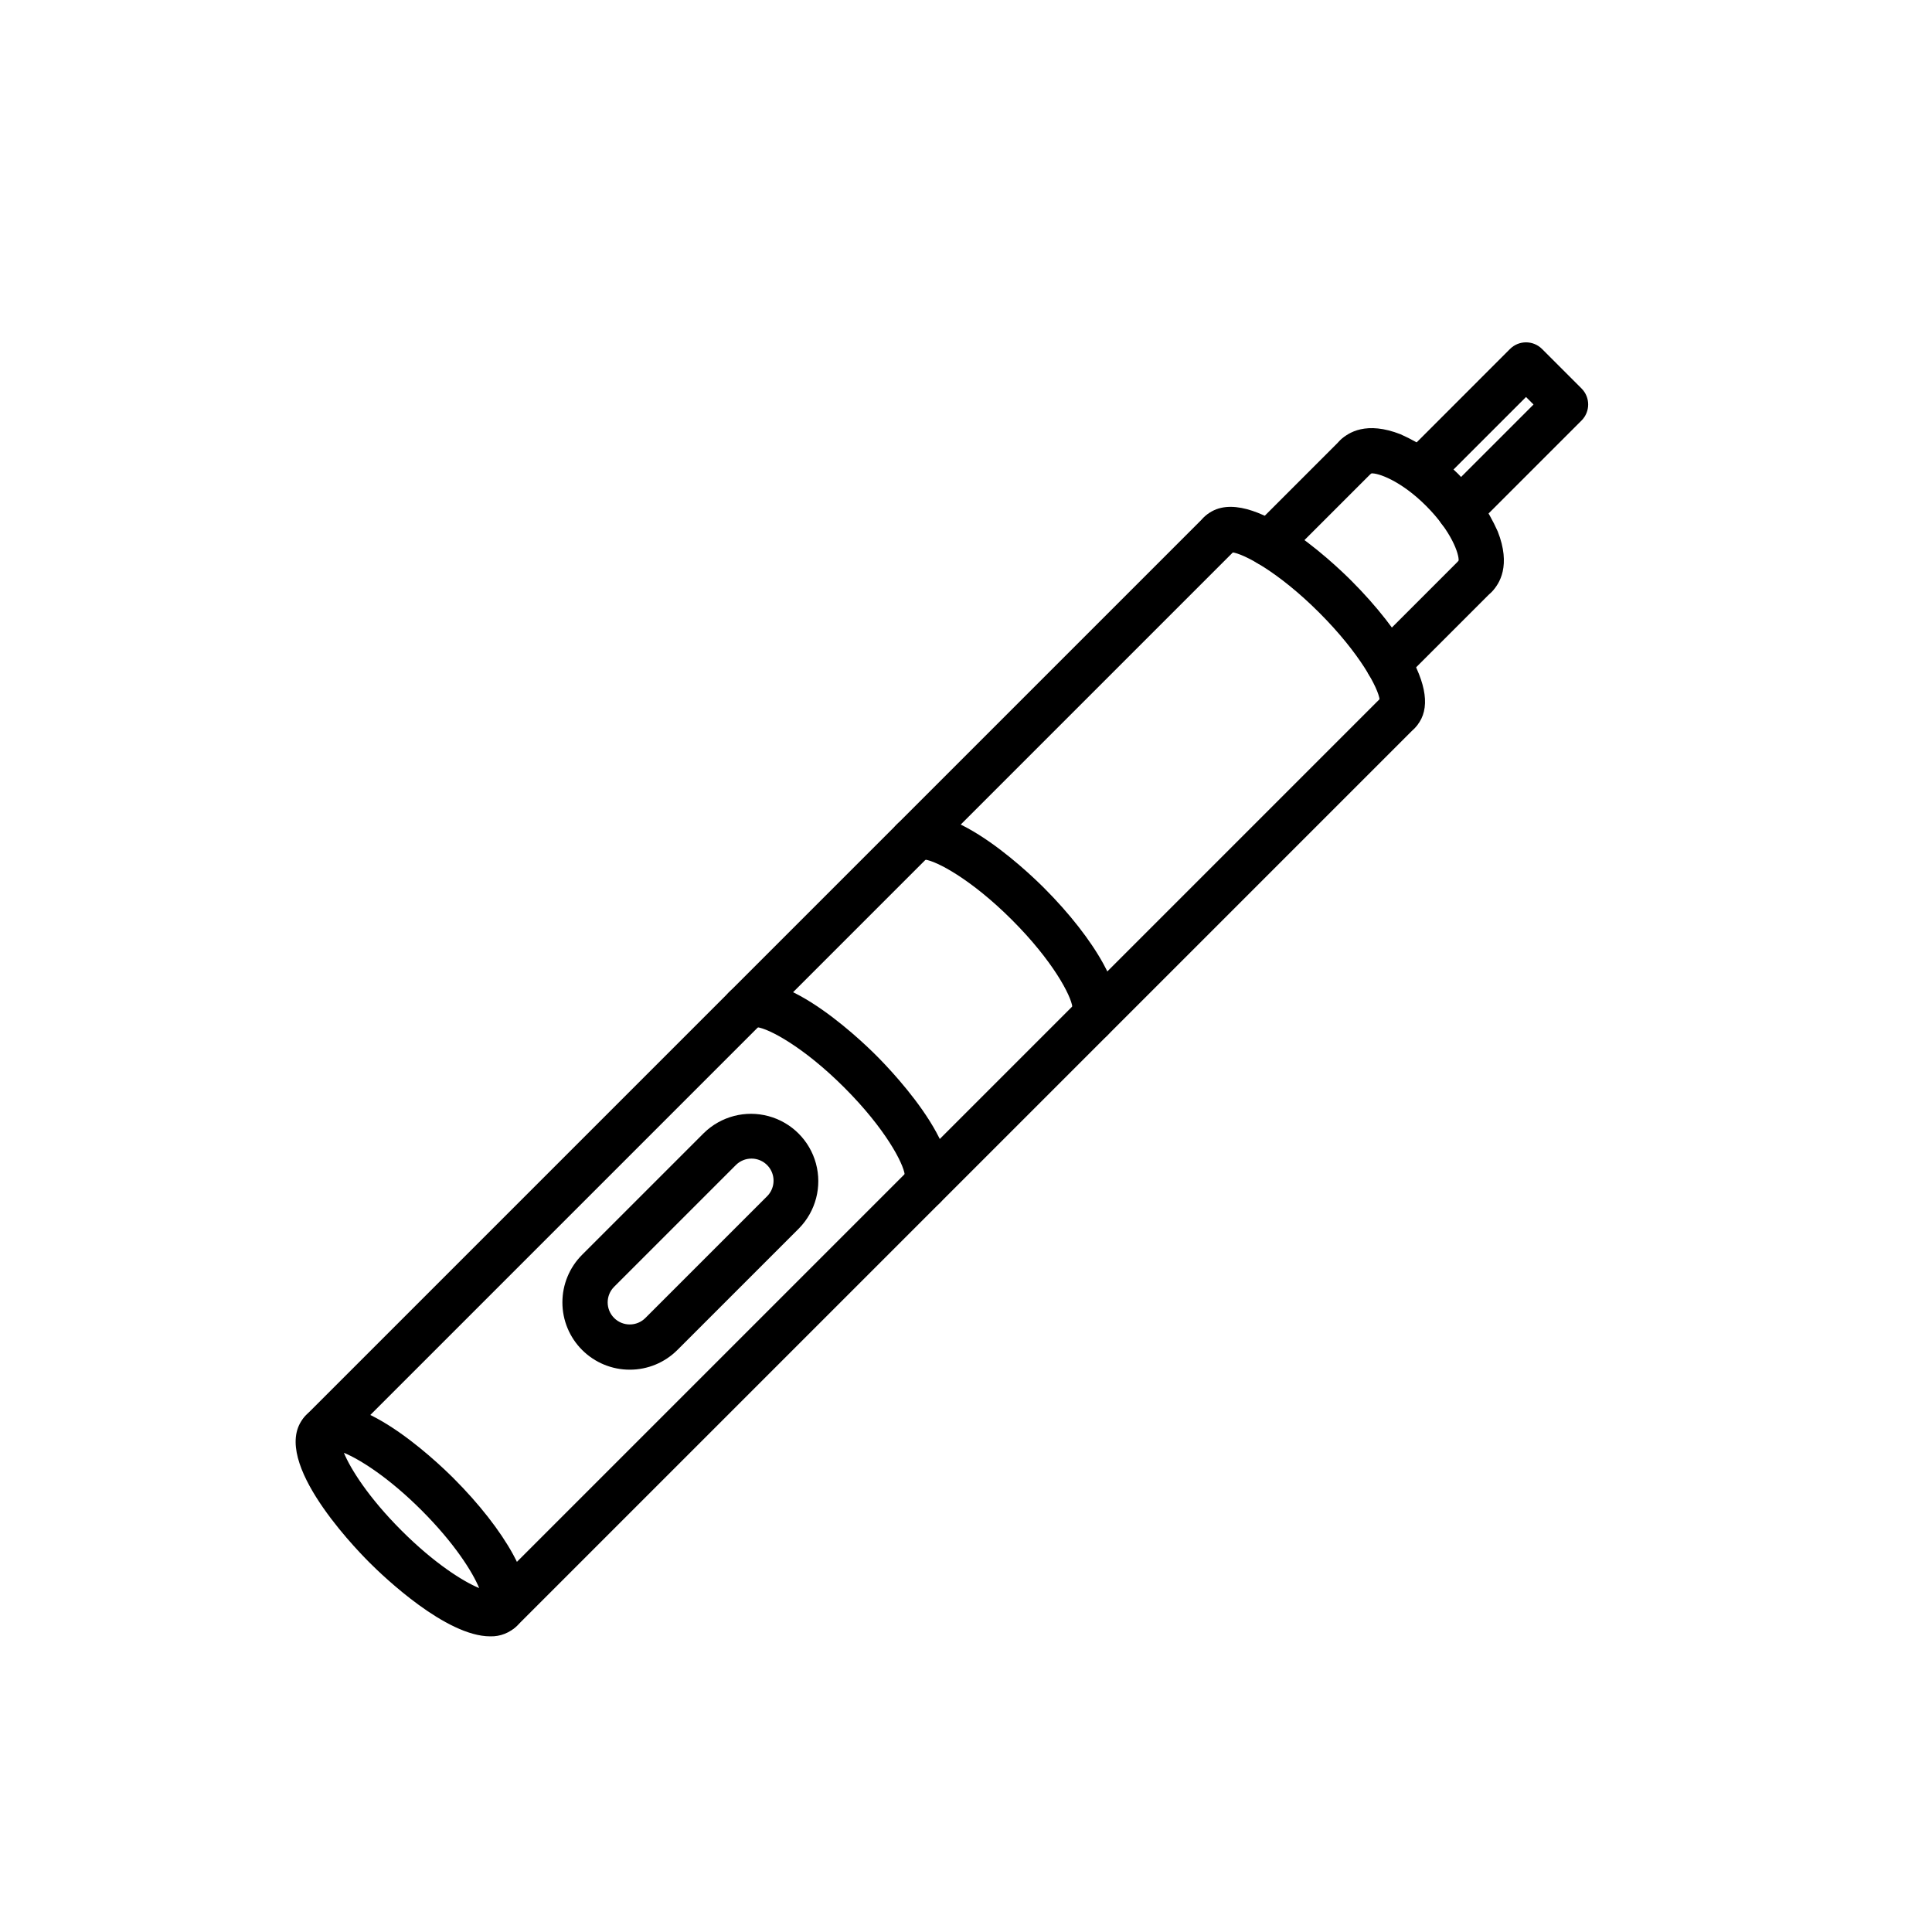 <?xml version="1.0" encoding="UTF-8"?>
<!-- Uploaded to: SVG Repo, www.svgrepo.com, Generator: SVG Repo Mixer Tools -->
<svg fill="#000000" width="800px" height="800px" version="1.1" viewBox="144 144 512 512" xmlns="http://www.w3.org/2000/svg">
 <g>
  <path d="m276.75 576.62c-2.426 0-4.613-1.465-5.539-3.703-0.93-2.242-0.414-4.82 1.301-6.539l237.89-237.89c2.348-2.309 6.117-2.289 8.445 0.039s2.348 6.098 0.039 8.445l-237.89 237.89c-1.125 1.129-2.656 1.762-4.246 1.758z"/>
  <path d="m229.38 529.25c-2.426-0.004-4.613-1.465-5.539-3.707-0.926-2.238-0.414-4.82 1.301-6.535l237.89-237.89c2.348-2.309 6.121-2.293 8.449 0.039 2.328 2.328 2.344 6.098 0.035 8.445l-237.89 237.89c-1.125 1.129-2.652 1.762-4.246 1.758z"/>
  <path d="m273.91 577.65c-11.723 0-28.203-15.766-32-19.562-4.664-4.664-27.387-28.461-16.77-39.078 10.613-10.617 34.414 12.105 39.078 16.77 6.719 6.719 12.309 13.863 15.738 20.129 4.691 8.562 5.039 14.938 1.031 18.949-1.875 1.863-4.434 2.875-7.078 2.793zm-38.773-48.641c1.73 4.215 6.519 11.859 15.254 20.594 8.738 8.734 16.379 13.527 20.594 15.254-1.73-4.215-6.519-11.859-15.254-20.598-8.734-8.73-16.379-13.52-20.594-15.25z"/>
  <path d="m514.64 338.73c-2.203 0-4.227-1.211-5.273-3.148-1.051-1.938-0.953-4.293 0.254-6.137-0.332-2.957-5.09-12.164-15.996-23.07-10.906-10.902-20.113-15.66-23.07-15.996-2.57 1.684-6 1.148-7.938-1.238-1.938-2.383-1.762-5.848 0.414-8.023 10.621-10.621 34.418 12.109 39.078 16.77 6.715 6.715 12.305 13.863 15.738 20.133 4.695 8.566 5.043 14.941 1.031 18.949-1.121 1.129-2.648 1.762-4.238 1.762z"/>
  <path d="m433.21 420.15c-2.199-0.004-4.227-1.211-5.273-3.144-1.047-1.938-0.949-4.293 0.254-6.137-0.332-2.957-5.09-12.164-15.996-23.07-10.906-10.902-20.113-15.66-23.07-15.996-2.57 1.688-6.004 1.152-7.941-1.234-1.941-2.387-1.762-5.856 0.418-8.027 10.613-10.613 34.418 12.109 39.078 16.77 6.715 6.715 12.305 13.863 15.738 20.133 4.695 8.566 5.043 14.941 1.031 18.949-1.121 1.125-2.648 1.758-4.238 1.758z"/>
  <path d="m388.78 464.58c-2.203 0-4.231-1.207-5.277-3.144s-0.949-4.293 0.254-6.137c-0.332-2.957-5.09-12.164-15.996-23.07-10.906-10.902-20.109-15.66-23.07-15.996h0.004c-2.574 1.684-6.004 1.152-7.941-1.234-1.941-2.387-1.762-5.856 0.414-8.027 10.621-10.617 34.418 12.109 39.078 16.773 4.664 4.664 27.387 28.465 16.773 39.078-1.125 1.125-2.648 1.758-4.238 1.758z"/>
  <path d="m511.92 325.73c-2.426 0-4.613-1.461-5.539-3.703-0.93-2.242-0.418-4.82 1.297-6.535l23.16-23.168c2.348-2.309 6.121-2.293 8.449 0.035 2.328 2.328 2.344 6.102 0.035 8.449l-23.16 23.16c-1.125 1.129-2.648 1.762-4.242 1.762z"/>
  <path d="m480.27 294.07c-2.426 0-4.613-1.465-5.543-3.703-0.93-2.242-0.414-4.824 1.301-6.539l23.16-23.16h0.004c1.121-1.145 2.652-1.789 4.25-1.797 1.602-0.004 3.137 0.629 4.269 1.758 1.133 1.133 1.762 2.668 1.758 4.269-0.008 1.598-0.652 3.129-1.797 4.254l-23.16 23.16c-1.125 1.125-2.652 1.758-4.242 1.758z"/>
  <path d="m535.09 302.57c-2.344 0-4.473-1.367-5.449-3.5-0.98-2.129-0.625-4.637 0.906-6.414 0.188-1.746-1.859-7.832-8.609-14.586-6.754-6.754-12.863-8.816-14.586-8.609h-0.004c-2.445 2.106-6.117 1.898-8.312-0.469-2.191-2.363-2.125-6.039 0.156-8.32 2.106-2.106 6.977-5.113 15.953-1.59v-0.004c11.477 5.125 20.656 14.305 25.781 25.781 3.519 8.977 0.512 13.848-1.594 15.953h0.004c-1.125 1.125-2.652 1.758-4.246 1.758z"/>
  <path d="m530.85 285.23c-2.426 0-4.613-1.461-5.543-3.703-0.926-2.242-0.414-4.82 1.301-6.535l23.793-23.793-1.988-1.988-23.434 23.434 0.004-0.004c-2.344 2.344-6.141 2.344-8.484 0-2.344-2.34-2.344-6.141 0-8.48l27.672-27.68c2.34-2.34 6.141-2.34 8.484 0l10.473 10.473c2.34 2.344 2.34 6.141 0 8.484l-28.039 28.039c-1.121 1.125-2.648 1.754-4.238 1.754z"/>
  <path d="m310.89 506.98c-4.734 0.004-9.273-1.875-12.621-5.223-3.348-3.344-5.231-7.883-5.227-12.617 0-4.734 1.879-9.273 5.231-12.617l32.258-32.258c4.523-4.43 11.055-6.129 17.164-4.469 6.109 1.66 10.879 6.434 12.539 12.543 1.66 6.106-0.039 12.637-4.465 17.164l-32.258 32.258c-3.348 3.348-7.887 5.227-12.621 5.219zm32.258-55.941c-1.551-0.004-3.039 0.613-4.137 1.711l-32.258 32.258c-2.285 2.285-2.285 5.988 0 8.273s5.992 2.285 8.277 0l32.258-32.258c1.672-1.672 2.172-4.188 1.266-6.375-0.902-2.184-3.035-3.609-5.402-3.609z"/>
 </g>
</svg>